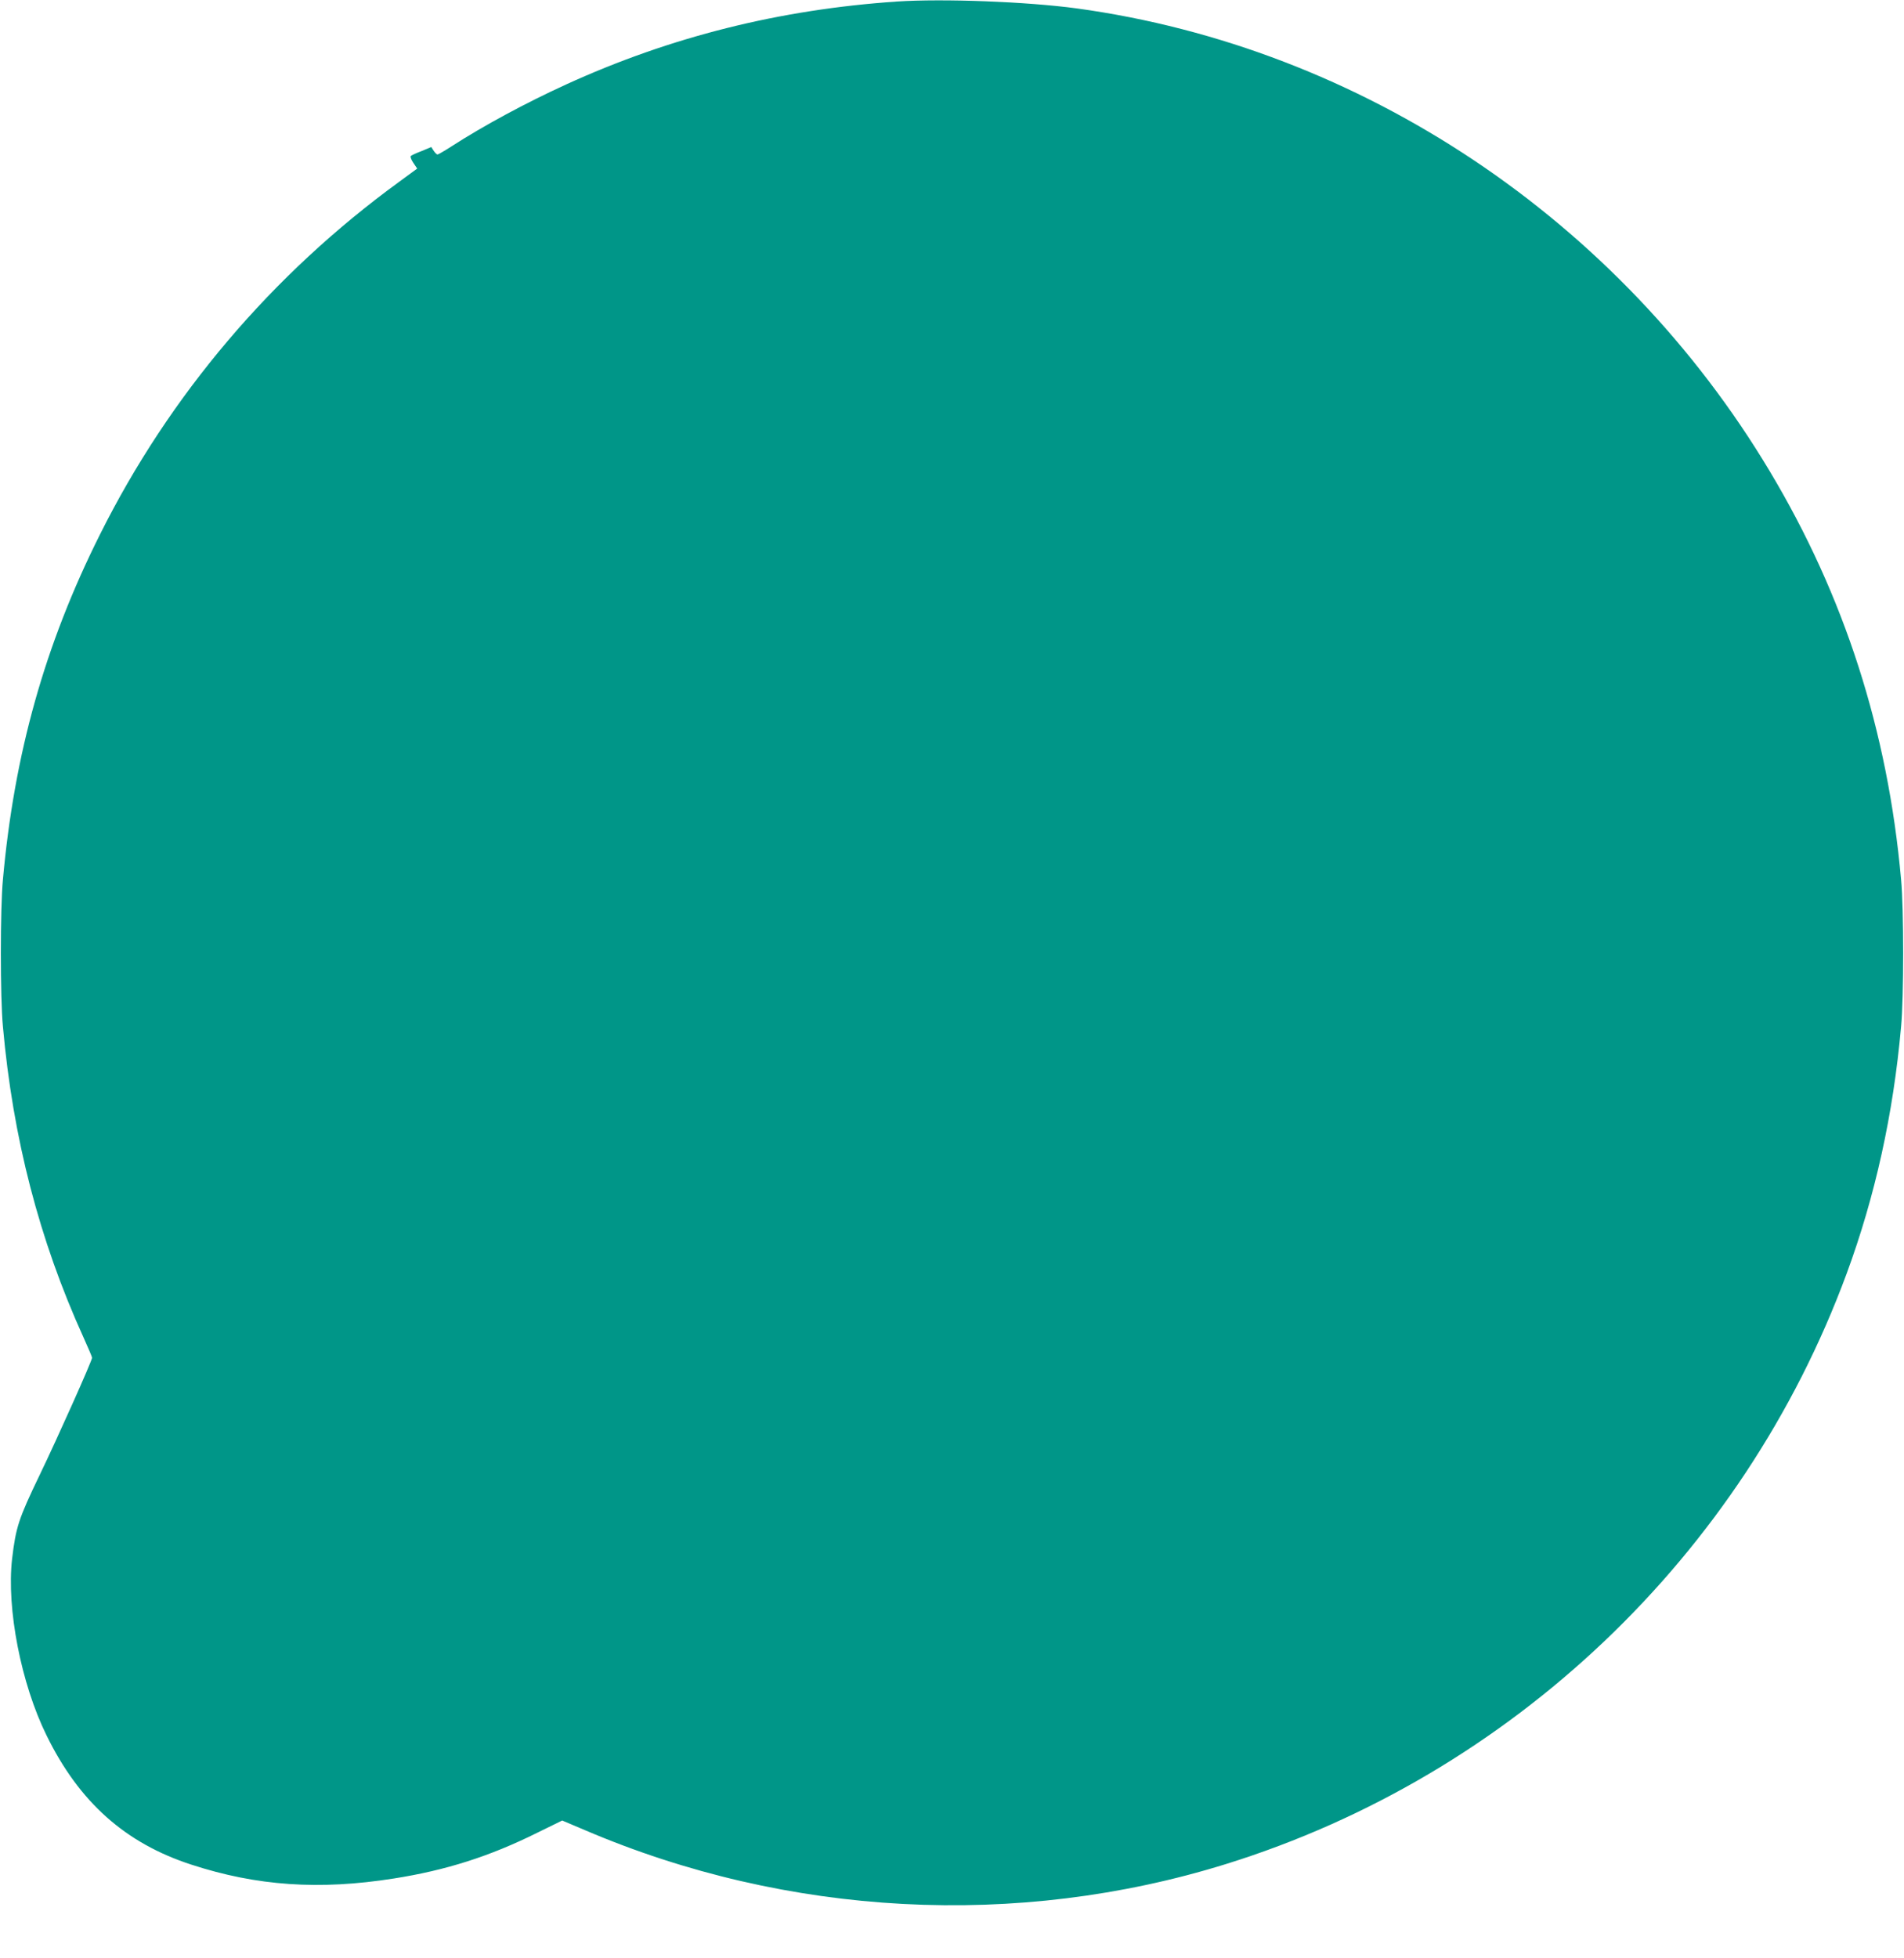 <?xml version="1.0" standalone="no"?>
<!DOCTYPE svg PUBLIC "-//W3C//DTD SVG 20010904//EN"
 "http://www.w3.org/TR/2001/REC-SVG-20010904/DTD/svg10.dtd">
<svg version="1.0" xmlns="http://www.w3.org/2000/svg"
 width="1245pt" height="1280pt" viewBox="0 0 1245 1280"
 preserveAspectRatio="xMidYMid meet">
<g transform="translate(0,1280) scale(0.1,-0.1)"
fill="#009688" stroke="none">
<path d="M5865 12790 c-768 -52 -1482 -231 -2163 -542 -263 -120 -541 -270
-750 -405 -45 -29 -87 -53 -91 -53 -5 0 -16 11 -25 24 l-16 25 -62 -26 c-35
-13 -67 -28 -72 -33 -4 -4 3 -25 17 -45 l25 -37 -116 -85 c-833 -606 -1503
-1395 -1959 -2308 -360 -719 -560 -1432 -634 -2255 -18 -190 -18 -770 0 -960
65 -729 238 -1396 526 -2030 31 -69 57 -129 57 -135 1 -17 -227 -527 -342
-765 -139 -289 -156 -341 -181 -550 -37 -325 59 -817 226 -1155 214 -436 515
-703 945 -843 429 -140 838 -168 1325 -91 343 54 628 145 940 300 l161 79 149
-63 c1324 -566 2824 -646 4190 -222 1867 580 3380 2017 4060 3860 186 505 305
1041 356 1615 18 190 18 770 0 960 -87 974 -371 1855 -859 2670 -984 1645
-2670 2770 -4531 3025 -325 44 -873 65 -1176 45z"/>
</g>
</svg>
